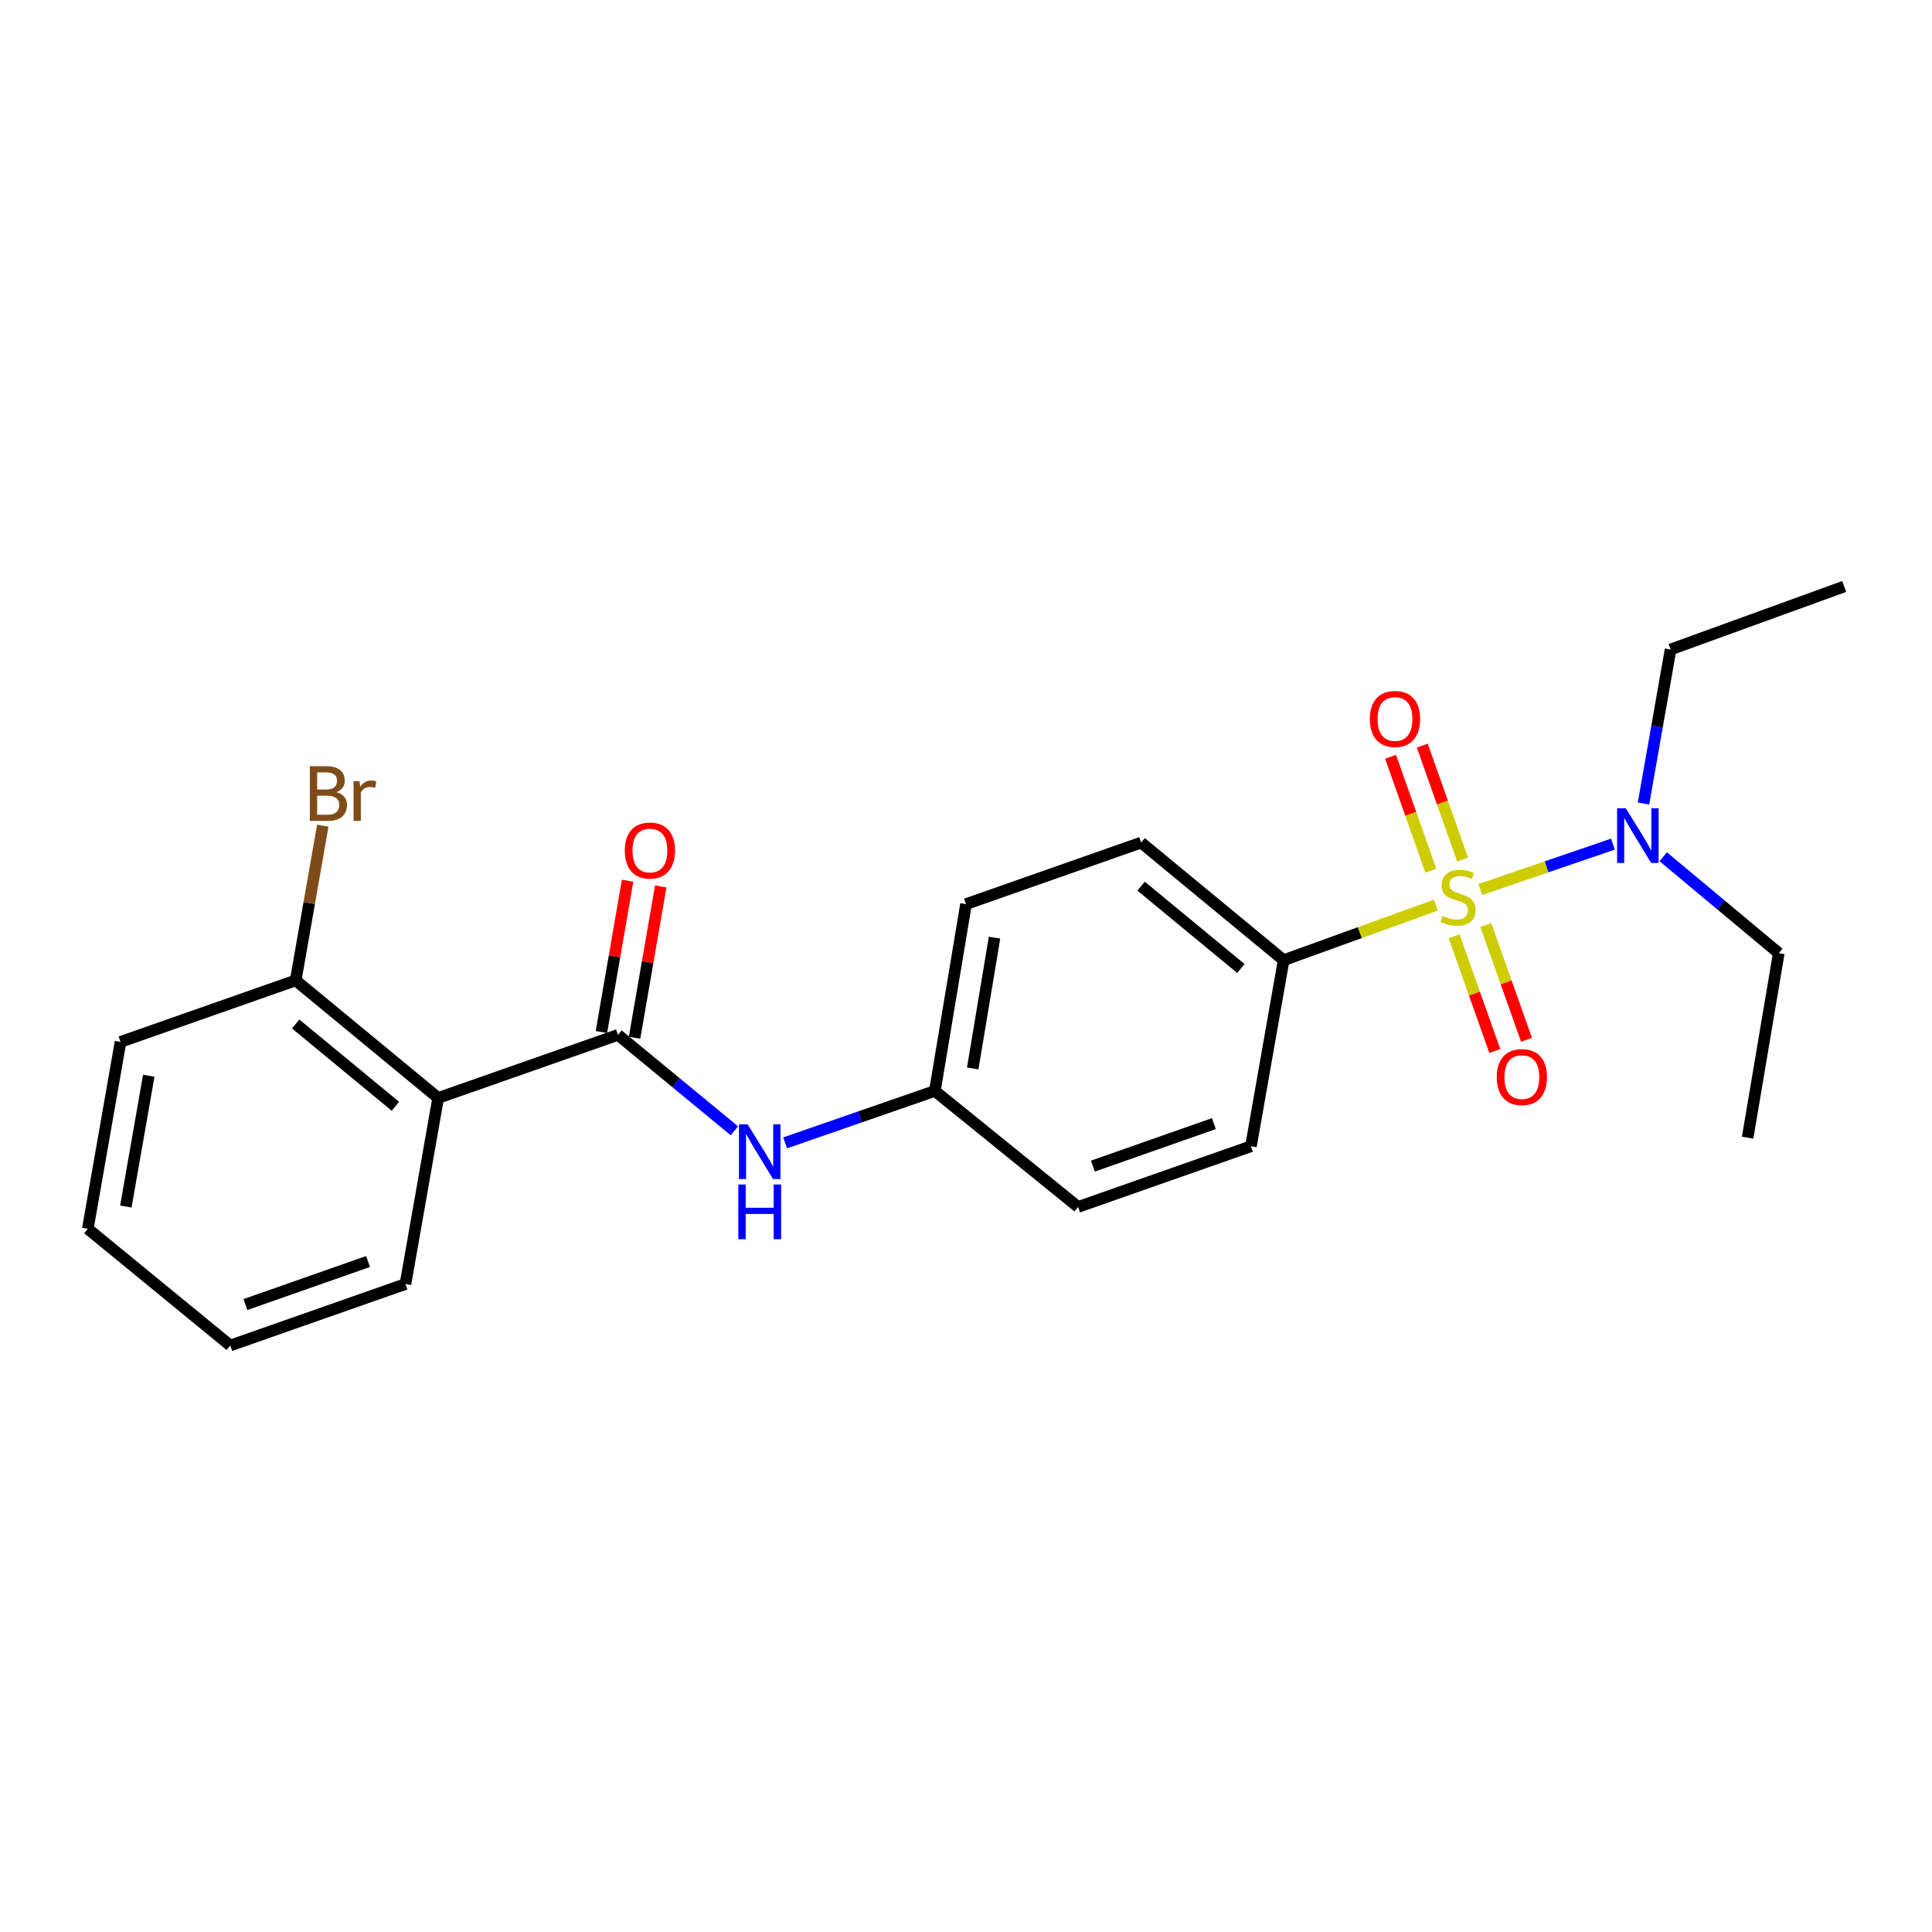 <?xml version='1.0' encoding='iso-8859-1'?>
<svg version='1.1' baseProfile='full'
              xmlns='http://www.w3.org/2000/svg'
                      xmlns:rdkit='http://www.rdkit.org/xml'
                      xmlns:xlink='http://www.w3.org/1999/xlink'
                  xml:space='preserve'
width='1000px' height='1000px' viewBox='0 0 1000 1000'>
<!-- END OF HEADER -->
<rect style='opacity:1.0;fill:#FFFFFF;stroke:none' width='1000' height='1000' x='0' y='0'> </rect>
<path class='bond-2' d='M 743.197,468.503 L 703.805,482.747' style='fill:none;fill-rule:evenodd;stroke:#CCCC00;stroke-width:6px;stroke-linecap:butt;stroke-linejoin:miter;stroke-opacity:1' />
<path class='bond-2' d='M 703.805,482.747 L 664.414,496.992' style='fill:none;fill-rule:evenodd;stroke:#000000;stroke-width:6px;stroke-linecap:butt;stroke-linejoin:miter;stroke-opacity:1' />
<path class='bond-4' d='M 766.216,460.403 L 800.538,448.659' style='fill:none;fill-rule:evenodd;stroke:#CCCC00;stroke-width:6px;stroke-linecap:butt;stroke-linejoin:miter;stroke-opacity:1' />
<path class='bond-4' d='M 800.538,448.659 L 834.86,436.915' style='fill:none;fill-rule:evenodd;stroke:#0000FF;stroke-width:6px;stroke-linecap:butt;stroke-linejoin:miter;stroke-opacity:1' />
<path class='bond-5' d='M 757.023,444.882 L 746.598,415.402' style='fill:none;fill-rule:evenodd;stroke:#CCCC00;stroke-width:6px;stroke-linecap:butt;stroke-linejoin:miter;stroke-opacity:1' />
<path class='bond-5' d='M 746.598,415.402 L 736.172,385.923' style='fill:none;fill-rule:evenodd;stroke:#FF0000;stroke-width:6px;stroke-linecap:butt;stroke-linejoin:miter;stroke-opacity:1' />
<path class='bond-5' d='M 740.611,450.686 L 730.185,421.207' style='fill:none;fill-rule:evenodd;stroke:#CCCC00;stroke-width:6px;stroke-linecap:butt;stroke-linejoin:miter;stroke-opacity:1' />
<path class='bond-5' d='M 730.185,421.207 L 719.76,391.728' style='fill:none;fill-rule:evenodd;stroke:#FF0000;stroke-width:6px;stroke-linecap:butt;stroke-linejoin:miter;stroke-opacity:1' />
<path class='bond-6' d='M 752.632,484.612 L 763.174,514.307' style='fill:none;fill-rule:evenodd;stroke:#CCCC00;stroke-width:6px;stroke-linecap:butt;stroke-linejoin:miter;stroke-opacity:1' />
<path class='bond-6' d='M 763.174,514.307 L 773.715,544.002' style='fill:none;fill-rule:evenodd;stroke:#FF0000;stroke-width:6px;stroke-linecap:butt;stroke-linejoin:miter;stroke-opacity:1' />
<path class='bond-6' d='M 769.038,478.788 L 779.579,508.483' style='fill:none;fill-rule:evenodd;stroke:#CCCC00;stroke-width:6px;stroke-linecap:butt;stroke-linejoin:miter;stroke-opacity:1' />
<path class='bond-6' d='M 779.579,508.483 L 790.12,538.178' style='fill:none;fill-rule:evenodd;stroke:#FF0000;stroke-width:6px;stroke-linecap:butt;stroke-linejoin:miter;stroke-opacity:1' />
<path class='bond-0' d='M 319.87,535.649 L 349.991,560.472' style='fill:none;fill-rule:evenodd;stroke:#000000;stroke-width:6px;stroke-linecap:butt;stroke-linejoin:miter;stroke-opacity:1' />
<path class='bond-0' d='M 349.991,560.472 L 380.111,585.295' style='fill:none;fill-rule:evenodd;stroke:#0000FF;stroke-width:6px;stroke-linecap:butt;stroke-linejoin:miter;stroke-opacity:1' />
<path class='bond-1' d='M 319.87,535.649 L 226.793,568.299' style='fill:none;fill-rule:evenodd;stroke:#000000;stroke-width:6px;stroke-linecap:butt;stroke-linejoin:miter;stroke-opacity:1' />
<path class='bond-8' d='M 328.447,537.132 L 335.221,497.976' style='fill:none;fill-rule:evenodd;stroke:#000000;stroke-width:6px;stroke-linecap:butt;stroke-linejoin:miter;stroke-opacity:1' />
<path class='bond-8' d='M 335.221,497.976 L 341.994,458.82' style='fill:none;fill-rule:evenodd;stroke:#FF0000;stroke-width:6px;stroke-linecap:butt;stroke-linejoin:miter;stroke-opacity:1' />
<path class='bond-8' d='M 311.294,534.165 L 318.067,495.009' style='fill:none;fill-rule:evenodd;stroke:#000000;stroke-width:6px;stroke-linecap:butt;stroke-linejoin:miter;stroke-opacity:1' />
<path class='bond-8' d='M 318.067,495.009 L 324.84,455.853' style='fill:none;fill-rule:evenodd;stroke:#FF0000;stroke-width:6px;stroke-linecap:butt;stroke-linejoin:miter;stroke-opacity:1' />
<path class='bond-7' d='M 226.793,568.299 L 153.049,507.457' style='fill:none;fill-rule:evenodd;stroke:#000000;stroke-width:6px;stroke-linecap:butt;stroke-linejoin:miter;stroke-opacity:1' />
<path class='bond-7' d='M 204.653,572.601 L 153.031,530.011' style='fill:none;fill-rule:evenodd;stroke:#000000;stroke-width:6px;stroke-linecap:butt;stroke-linejoin:miter;stroke-opacity:1' />
<path class='bond-15' d='M 226.793,568.299 L 209.868,664.607' style='fill:none;fill-rule:evenodd;stroke:#000000;stroke-width:6px;stroke-linecap:butt;stroke-linejoin:miter;stroke-opacity:1' />
<path class='bond-9' d='M 664.414,496.992 L 590.65,436.12' style='fill:none;fill-rule:evenodd;stroke:#000000;stroke-width:6px;stroke-linecap:butt;stroke-linejoin:miter;stroke-opacity:1' />
<path class='bond-9' d='M 642.269,501.288 L 590.634,458.678' style='fill:none;fill-rule:evenodd;stroke:#000000;stroke-width:6px;stroke-linecap:butt;stroke-linejoin:miter;stroke-opacity:1' />
<path class='bond-10' d='M 664.414,496.992 L 647.489,593.3' style='fill:none;fill-rule:evenodd;stroke:#000000;stroke-width:6px;stroke-linecap:butt;stroke-linejoin:miter;stroke-opacity:1' />
<path class='bond-3' d='M 406.367,591.549 L 445.127,578.111' style='fill:none;fill-rule:evenodd;stroke:#0000FF;stroke-width:6px;stroke-linecap:butt;stroke-linejoin:miter;stroke-opacity:1' />
<path class='bond-3' d='M 445.127,578.111 L 483.887,564.673' style='fill:none;fill-rule:evenodd;stroke:#000000;stroke-width:6px;stroke-linecap:butt;stroke-linejoin:miter;stroke-opacity:1' />
<path class='bond-16' d='M 850.673,415.898 L 857.681,376.037' style='fill:none;fill-rule:evenodd;stroke:#0000FF;stroke-width:6px;stroke-linecap:butt;stroke-linejoin:miter;stroke-opacity:1' />
<path class='bond-16' d='M 857.681,376.037 L 864.689,336.176' style='fill:none;fill-rule:evenodd;stroke:#000000;stroke-width:6px;stroke-linecap:butt;stroke-linejoin:miter;stroke-opacity:1' />
<path class='bond-17' d='M 860.869,443.445 L 890.782,468.4' style='fill:none;fill-rule:evenodd;stroke:#0000FF;stroke-width:6px;stroke-linecap:butt;stroke-linejoin:miter;stroke-opacity:1' />
<path class='bond-17' d='M 890.782,468.4 L 920.696,493.356' style='fill:none;fill-rule:evenodd;stroke:#000000;stroke-width:6px;stroke-linecap:butt;stroke-linejoin:miter;stroke-opacity:1' />
<path class='bond-12' d='M 153.049,507.457 L 160.061,467.407' style='fill:none;fill-rule:evenodd;stroke:#000000;stroke-width:6px;stroke-linecap:butt;stroke-linejoin:miter;stroke-opacity:1' />
<path class='bond-12' d='M 160.061,467.407 L 167.074,427.357' style='fill:none;fill-rule:evenodd;stroke:#7F4C19;stroke-width:6px;stroke-linecap:butt;stroke-linejoin:miter;stroke-opacity:1' />
<path class='bond-18' d='M 153.049,507.457 L 62.389,539.285' style='fill:none;fill-rule:evenodd;stroke:#000000;stroke-width:6px;stroke-linecap:butt;stroke-linejoin:miter;stroke-opacity:1' />
<path class='bond-14' d='M 590.65,436.12 L 500.01,467.968' style='fill:none;fill-rule:evenodd;stroke:#000000;stroke-width:6px;stroke-linecap:butt;stroke-linejoin:miter;stroke-opacity:1' />
<path class='bond-13' d='M 647.489,593.3 L 558.028,624.713' style='fill:none;fill-rule:evenodd;stroke:#000000;stroke-width:6px;stroke-linecap:butt;stroke-linejoin:miter;stroke-opacity:1' />
<path class='bond-13' d='M 628.302,581.586 L 565.68,603.575' style='fill:none;fill-rule:evenodd;stroke:#000000;stroke-width:6px;stroke-linecap:butt;stroke-linejoin:miter;stroke-opacity:1' />
<path class='bond-11' d='M 483.887,564.673 L 558.028,624.713' style='fill:none;fill-rule:evenodd;stroke:#000000;stroke-width:6px;stroke-linecap:butt;stroke-linejoin:miter;stroke-opacity:1' />
<path class='bond-23' d='M 483.887,564.673 L 500.01,467.968' style='fill:none;fill-rule:evenodd;stroke:#000000;stroke-width:6px;stroke-linecap:butt;stroke-linejoin:miter;stroke-opacity:1' />
<path class='bond-23' d='M 503.477,553.03 L 514.763,485.337' style='fill:none;fill-rule:evenodd;stroke:#000000;stroke-width:6px;stroke-linecap:butt;stroke-linejoin:miter;stroke-opacity:1' />
<path class='bond-19' d='M 209.868,664.607 L 119.189,696.436' style='fill:none;fill-rule:evenodd;stroke:#000000;stroke-width:6px;stroke-linecap:butt;stroke-linejoin:miter;stroke-opacity:1' />
<path class='bond-19' d='M 190.501,652.955 L 127.025,675.235' style='fill:none;fill-rule:evenodd;stroke:#000000;stroke-width:6px;stroke-linecap:butt;stroke-linejoin:miter;stroke-opacity:1' />
<path class='bond-20' d='M 864.689,336.176 L 954.545,303.564' style='fill:none;fill-rule:evenodd;stroke:#000000;stroke-width:6px;stroke-linecap:butt;stroke-linejoin:miter;stroke-opacity:1' />
<path class='bond-21' d='M 920.696,493.356 L 904.573,588.851' style='fill:none;fill-rule:evenodd;stroke:#000000;stroke-width:6px;stroke-linecap:butt;stroke-linejoin:miter;stroke-opacity:1' />
<path class='bond-24' d='M 62.389,539.285 L 45.455,636.009' style='fill:none;fill-rule:evenodd;stroke:#000000;stroke-width:6px;stroke-linecap:butt;stroke-linejoin:miter;stroke-opacity:1' />
<path class='bond-24' d='M 76.997,556.796 L 65.142,624.502' style='fill:none;fill-rule:evenodd;stroke:#000000;stroke-width:6px;stroke-linecap:butt;stroke-linejoin:miter;stroke-opacity:1' />
<path class='bond-22' d='M 119.189,696.436 L 45.455,636.009' style='fill:none;fill-rule:evenodd;stroke:#000000;stroke-width:6px;stroke-linecap:butt;stroke-linejoin:miter;stroke-opacity:1' />
<path  class='atom-0' d='M 746.677 474.071
Q 746.997 474.191, 748.317 474.751
Q 749.637 475.311, 751.077 475.671
Q 752.557 475.991, 753.997 475.991
Q 756.677 475.991, 758.237 474.711
Q 759.797 473.391, 759.797 471.111
Q 759.797 469.551, 758.997 468.591
Q 758.237 467.631, 757.037 467.111
Q 755.837 466.591, 753.837 465.991
Q 751.317 465.231, 749.797 464.511
Q 748.317 463.791, 747.237 462.271
Q 746.197 460.751, 746.197 458.191
Q 746.197 454.631, 748.597 452.431
Q 751.037 450.231, 755.837 450.231
Q 759.117 450.231, 762.837 451.791
L 761.917 454.871
Q 758.517 453.471, 755.957 453.471
Q 753.197 453.471, 751.677 454.631
Q 750.157 455.751, 750.197 457.711
Q 750.197 459.231, 750.957 460.151
Q 751.757 461.071, 752.877 461.591
Q 754.037 462.111, 755.957 462.711
Q 758.517 463.511, 760.037 464.311
Q 761.557 465.111, 762.637 466.751
Q 763.757 468.351, 763.757 471.111
Q 763.757 475.031, 761.117 477.151
Q 758.517 479.231, 754.157 479.231
Q 751.637 479.231, 749.717 478.671
Q 747.837 478.151, 745.597 477.231
L 746.677 474.071
' fill='#CCCC00'/>
<path  class='atom-4' d='M 386.968 581.945
L 396.248 596.945
Q 397.168 598.425, 398.648 601.105
Q 400.128 603.785, 400.208 603.945
L 400.208 581.945
L 403.968 581.945
L 403.968 610.265
L 400.088 610.265
L 390.128 593.865
Q 388.968 591.945, 387.728 589.745
Q 386.528 587.545, 386.168 586.865
L 386.168 610.265
L 382.488 610.265
L 382.488 581.945
L 386.968 581.945
' fill='#0000FF'/>
<path  class='atom-4' d='M 382.148 613.097
L 385.988 613.097
L 385.988 625.137
L 400.468 625.137
L 400.468 613.097
L 404.308 613.097
L 404.308 641.417
L 400.468 641.417
L 400.468 628.337
L 385.988 628.337
L 385.988 641.417
L 382.148 641.417
L 382.148 613.097
' fill='#0000FF'/>
<path  class='atom-5' d='M 841.494 418.343
L 850.774 433.343
Q 851.694 434.823, 853.174 437.503
Q 854.654 440.183, 854.734 440.343
L 854.734 418.343
L 858.494 418.343
L 858.494 446.663
L 854.614 446.663
L 844.654 430.263
Q 843.494 428.343, 842.254 426.143
Q 841.054 423.943, 840.694 423.263
L 840.694 446.663
L 837.014 446.663
L 837.014 418.343
L 841.494 418.343
' fill='#0000FF'/>
<path  class='atom-6' d='M 709.036 372.137
Q 709.036 365.337, 712.396 361.537
Q 715.756 357.737, 722.036 357.737
Q 728.316 357.737, 731.676 361.537
Q 735.036 365.337, 735.036 372.137
Q 735.036 379.017, 731.636 382.937
Q 728.236 386.817, 722.036 386.817
Q 715.796 386.817, 712.396 382.937
Q 709.036 379.057, 709.036 372.137
M 722.036 383.617
Q 726.356 383.617, 728.676 380.737
Q 731.036 377.817, 731.036 372.137
Q 731.036 366.577, 728.676 363.777
Q 726.356 360.937, 722.036 360.937
Q 717.716 360.937, 715.356 363.737
Q 713.036 366.537, 713.036 372.137
Q 713.036 377.857, 715.356 380.737
Q 717.716 383.617, 722.036 383.617
' fill='#FF0000'/>
<path  class='atom-7' d='M 774.714 557.499
Q 774.714 550.699, 778.074 546.899
Q 781.434 543.099, 787.714 543.099
Q 793.994 543.099, 797.354 546.899
Q 800.714 550.699, 800.714 557.499
Q 800.714 564.379, 797.314 568.299
Q 793.914 572.179, 787.714 572.179
Q 781.474 572.179, 778.074 568.299
Q 774.714 564.419, 774.714 557.499
M 787.714 568.979
Q 792.034 568.979, 794.354 566.099
Q 796.714 563.179, 796.714 557.499
Q 796.714 551.939, 794.354 549.139
Q 792.034 546.299, 787.714 546.299
Q 783.394 546.299, 781.034 549.099
Q 778.714 551.899, 778.714 557.499
Q 778.714 563.219, 781.034 566.099
Q 783.394 568.979, 787.714 568.979
' fill='#FF0000'/>
<path  class='atom-9' d='M 323.389 440.233
Q 323.389 433.433, 326.749 429.633
Q 330.109 425.833, 336.389 425.833
Q 342.669 425.833, 346.029 429.633
Q 349.389 433.433, 349.389 440.233
Q 349.389 447.113, 345.989 451.033
Q 342.589 454.913, 336.389 454.913
Q 330.149 454.913, 326.749 451.033
Q 323.389 447.153, 323.389 440.233
M 336.389 451.713
Q 340.709 451.713, 343.029 448.833
Q 345.389 445.913, 345.389 440.233
Q 345.389 434.673, 343.029 431.873
Q 340.709 429.033, 336.389 429.033
Q 332.069 429.033, 329.709 431.833
Q 327.389 434.633, 327.389 440.233
Q 327.389 445.953, 329.709 448.833
Q 332.069 451.713, 336.389 451.713
' fill='#FF0000'/>
<path  class='atom-13' d='M 174.123 410.023
Q 176.843 410.783, 178.203 412.463
Q 179.603 414.103, 179.603 416.543
Q 179.603 420.463, 177.083 422.703
Q 174.603 424.903, 169.883 424.903
L 160.363 424.903
L 160.363 396.583
L 168.723 396.583
Q 173.563 396.583, 176.003 398.543
Q 178.443 400.503, 178.443 404.103
Q 178.443 408.383, 174.123 410.023
M 164.163 399.783
L 164.163 408.663
L 168.723 408.663
Q 171.523 408.663, 172.963 407.543
Q 174.443 406.383, 174.443 404.103
Q 174.443 399.783, 168.723 399.783
L 164.163 399.783
M 169.883 421.703
Q 172.643 421.703, 174.123 420.383
Q 175.603 419.063, 175.603 416.543
Q 175.603 414.223, 173.963 413.063
Q 172.363 411.863, 169.283 411.863
L 164.163 411.863
L 164.163 421.703
L 169.883 421.703
' fill='#7F4C19'/>
<path  class='atom-13' d='M 186.043 404.343
L 186.483 407.183
Q 188.643 403.983, 192.163 403.983
Q 193.283 403.983, 194.803 404.383
L 194.203 407.743
Q 192.483 407.343, 191.523 407.343
Q 189.843 407.343, 188.723 408.023
Q 187.643 408.663, 186.763 410.223
L 186.763 424.903
L 183.003 424.903
L 183.003 404.343
L 186.043 404.343
' fill='#7F4C19'/>
</svg>
